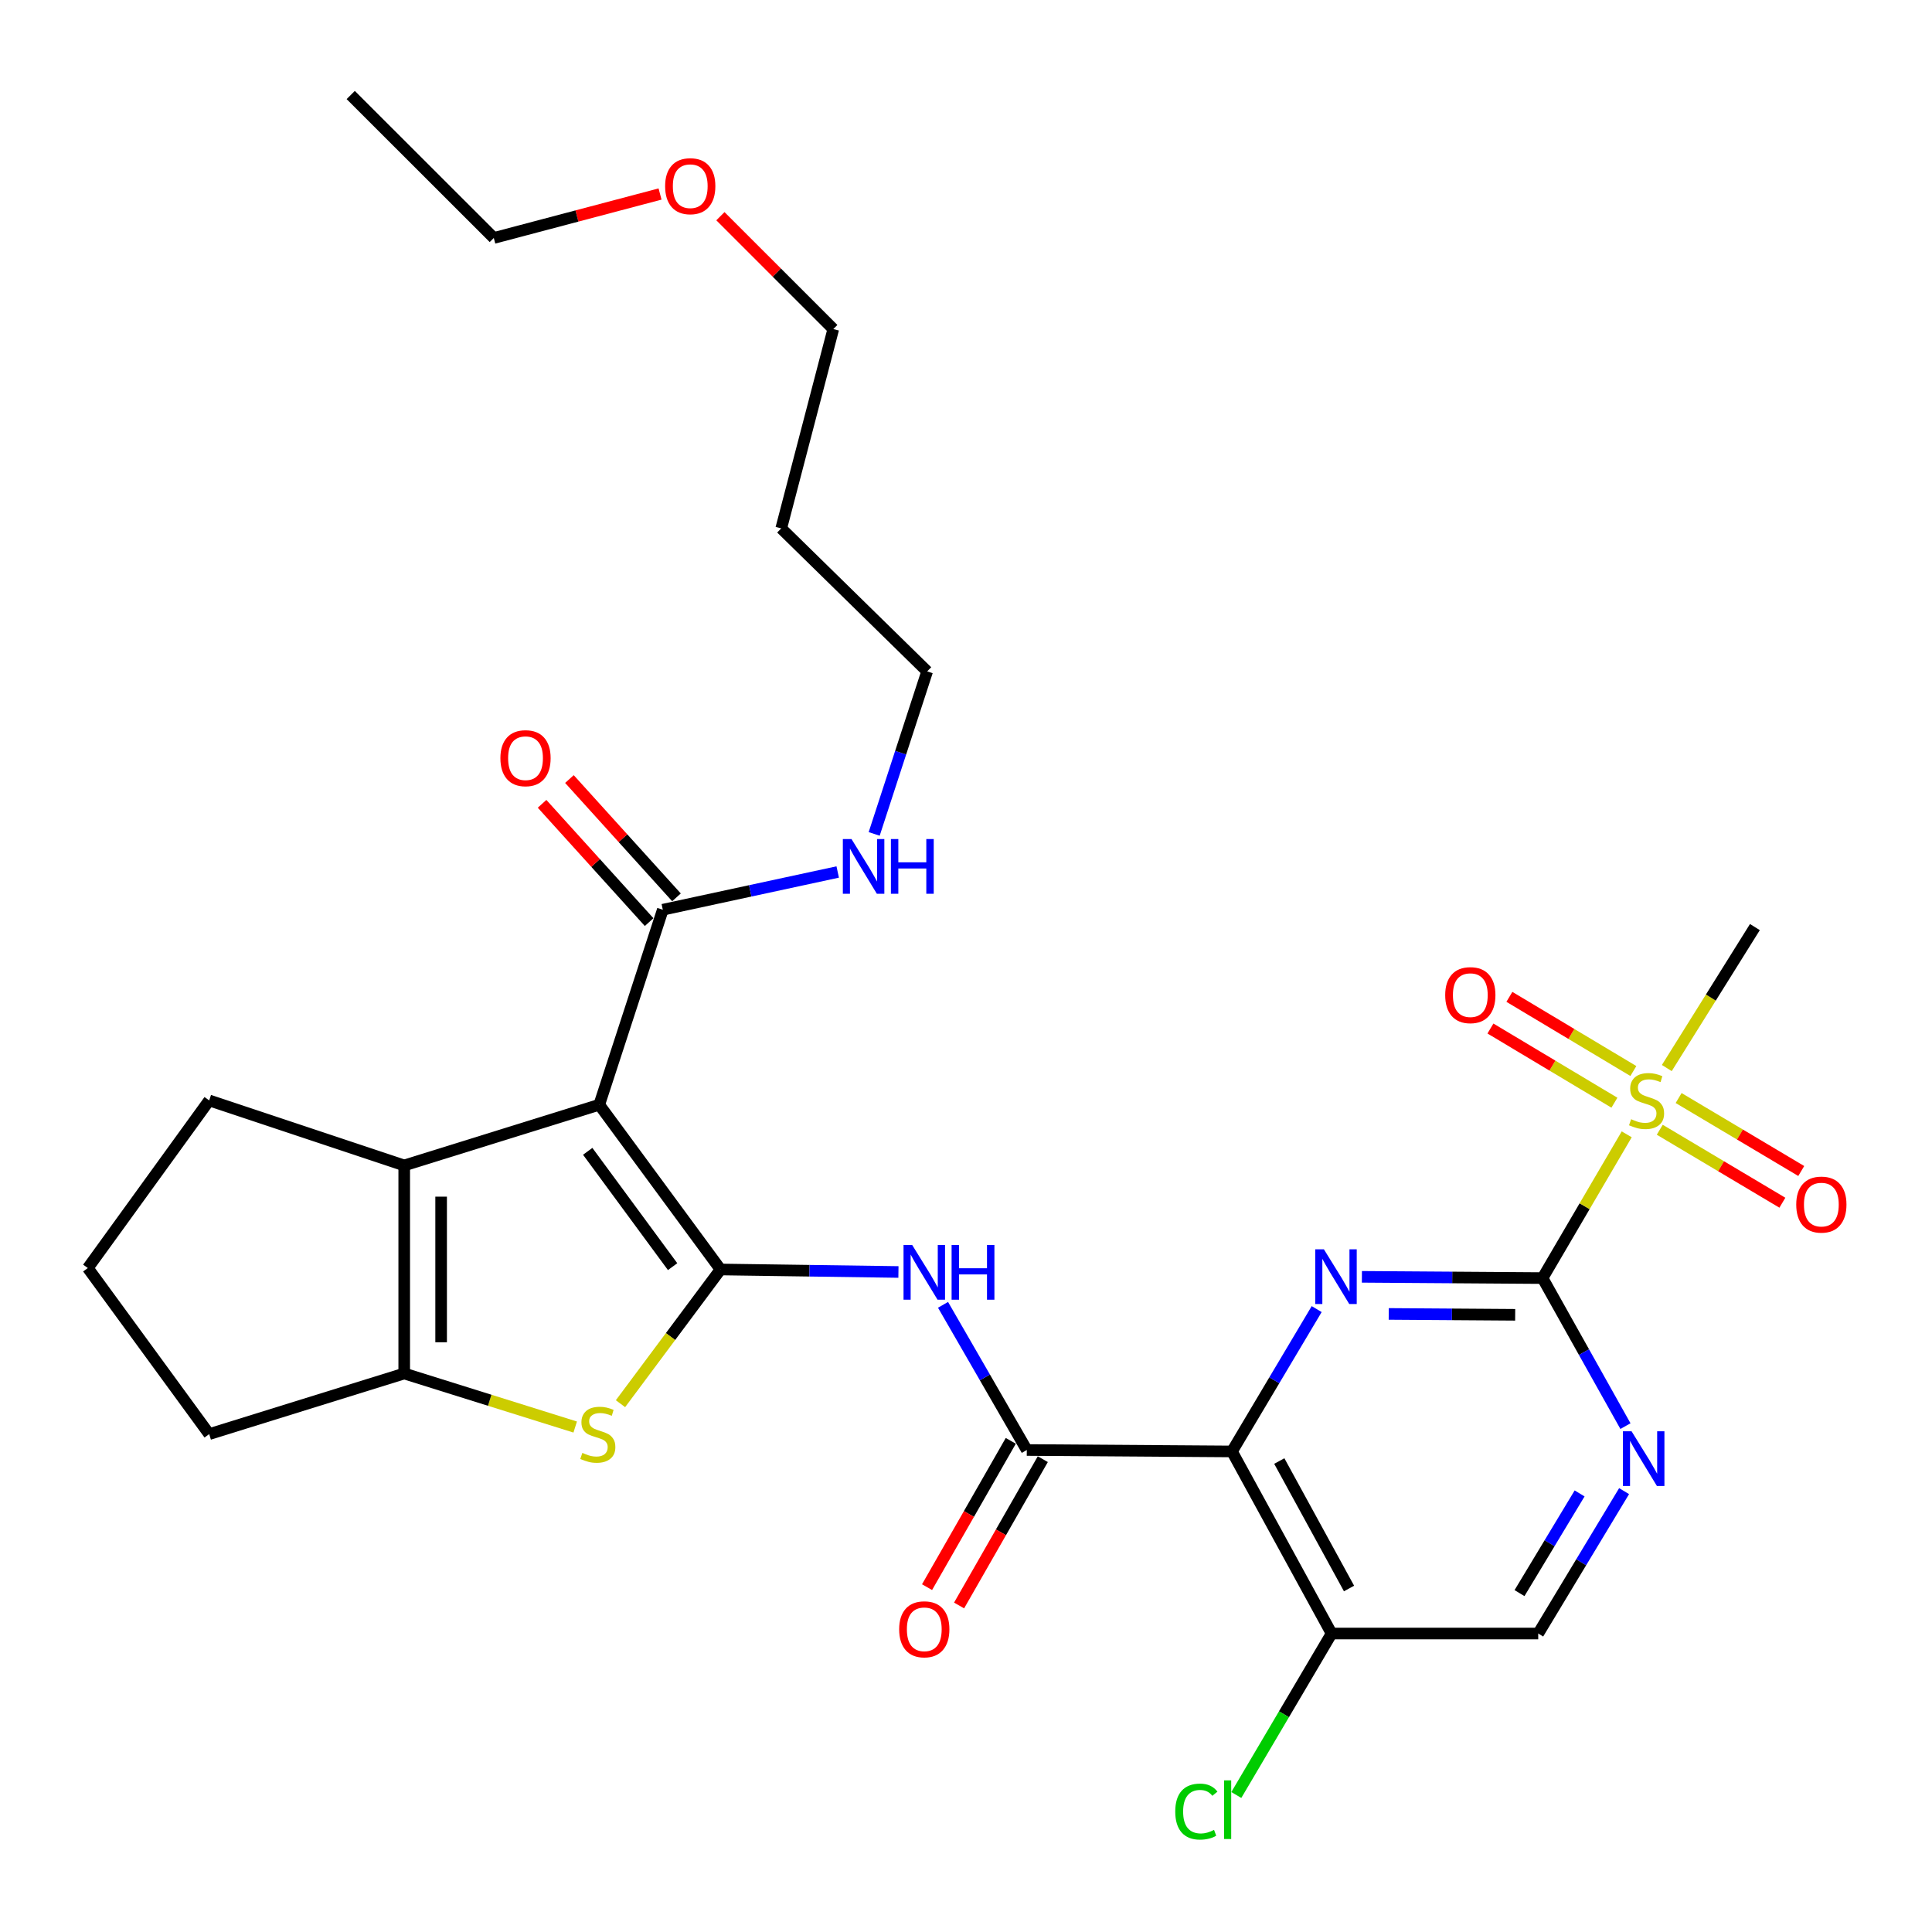 <?xml version='1.0' encoding='iso-8859-1'?>
<svg version='1.1' baseProfile='full'
              xmlns='http://www.w3.org/2000/svg'
                      xmlns:rdkit='http://www.rdkit.org/xml'
                      xmlns:xlink='http://www.w3.org/1999/xlink'
                  xml:space='preserve'
width='1000px' height='1000px' viewBox='0 0 1000 1000'>
<!-- END OF HEADER -->
<rect style='opacity:1.0;fill:#FFFFFF;stroke:none' width='1000' height='1000' x='0' y='0'> </rect>
<path class='bond-0' d='M 372.941,657.079 L 310.169,571.809' style='fill:none;fill-rule:evenodd;stroke:#000000;stroke-width:6px;stroke-linecap:butt;stroke-linejoin:miter;stroke-opacity:1' />
<path class='bond-0' d='M 348.142,655.613 L 304.202,595.924' style='fill:none;fill-rule:evenodd;stroke:#000000;stroke-width:6px;stroke-linecap:butt;stroke-linejoin:miter;stroke-opacity:1' />
<path class='bond-5' d='M 372.941,657.079 L 347.052,691.814' style='fill:none;fill-rule:evenodd;stroke:#000000;stroke-width:6px;stroke-linecap:butt;stroke-linejoin:miter;stroke-opacity:1' />
<path class='bond-5' d='M 347.052,691.814 L 321.163,726.549' style='fill:none;fill-rule:evenodd;stroke:#CCCC00;stroke-width:6px;stroke-linecap:butt;stroke-linejoin:miter;stroke-opacity:1' />
<path class='bond-8' d='M 372.941,657.079 L 418.986,657.727' style='fill:none;fill-rule:evenodd;stroke:#000000;stroke-width:6px;stroke-linecap:butt;stroke-linejoin:miter;stroke-opacity:1' />
<path class='bond-8' d='M 418.986,657.727 L 465.03,658.376' style='fill:none;fill-rule:evenodd;stroke:#0000FF;stroke-width:6px;stroke-linecap:butt;stroke-linejoin:miter;stroke-opacity:1' />
<path class='bond-6' d='M 310.169,571.809 L 209.224,603.232' style='fill:none;fill-rule:evenodd;stroke:#000000;stroke-width:6px;stroke-linecap:butt;stroke-linejoin:miter;stroke-opacity:1' />
<path class='bond-10' d='M 310.169,571.809 L 343.067,470.874' style='fill:none;fill-rule:evenodd;stroke:#000000;stroke-width:6px;stroke-linecap:butt;stroke-linejoin:miter;stroke-opacity:1' />
<path class='bond-1' d='M 798.412,661.536 L 751.664,661.211' style='fill:none;fill-rule:evenodd;stroke:#000000;stroke-width:6px;stroke-linecap:butt;stroke-linejoin:miter;stroke-opacity:1' />
<path class='bond-1' d='M 751.664,661.211 L 704.916,660.886' style='fill:none;fill-rule:evenodd;stroke:#0000FF;stroke-width:6px;stroke-linecap:butt;stroke-linejoin:miter;stroke-opacity:1' />
<path class='bond-1' d='M 784.255,680.54 L 751.531,680.313' style='fill:none;fill-rule:evenodd;stroke:#000000;stroke-width:6px;stroke-linecap:butt;stroke-linejoin:miter;stroke-opacity:1' />
<path class='bond-1' d='M 751.531,680.313 L 718.807,680.086' style='fill:none;fill-rule:evenodd;stroke:#0000FF;stroke-width:6px;stroke-linecap:butt;stroke-linejoin:miter;stroke-opacity:1' />
<path class='bond-4' d='M 798.412,661.536 L 820.199,624.33' style='fill:none;fill-rule:evenodd;stroke:#000000;stroke-width:6px;stroke-linecap:butt;stroke-linejoin:miter;stroke-opacity:1' />
<path class='bond-4' d='M 820.199,624.33 L 841.986,587.124' style='fill:none;fill-rule:evenodd;stroke:#CCCC00;stroke-width:6px;stroke-linecap:butt;stroke-linejoin:miter;stroke-opacity:1' />
<path class='bond-32' d='M 798.412,661.536 L 819.871,699.848' style='fill:none;fill-rule:evenodd;stroke:#000000;stroke-width:6px;stroke-linecap:butt;stroke-linejoin:miter;stroke-opacity:1' />
<path class='bond-32' d='M 819.871,699.848 L 841.331,738.161' style='fill:none;fill-rule:evenodd;stroke:#0000FF;stroke-width:6px;stroke-linecap:butt;stroke-linejoin:miter;stroke-opacity:1' />
<path class='bond-2' d='M 637.666,751.264 L 531.469,750.521' style='fill:none;fill-rule:evenodd;stroke:#000000;stroke-width:6px;stroke-linecap:butt;stroke-linejoin:miter;stroke-opacity:1' />
<path class='bond-3' d='M 637.666,751.264 L 659.588,714.424' style='fill:none;fill-rule:evenodd;stroke:#000000;stroke-width:6px;stroke-linecap:butt;stroke-linejoin:miter;stroke-opacity:1' />
<path class='bond-3' d='M 659.588,714.424 L 681.511,677.585' style='fill:none;fill-rule:evenodd;stroke:#0000FF;stroke-width:6px;stroke-linecap:butt;stroke-linejoin:miter;stroke-opacity:1' />
<path class='bond-12' d='M 637.666,751.264 L 689.232,845.512' style='fill:none;fill-rule:evenodd;stroke:#000000;stroke-width:6px;stroke-linecap:butt;stroke-linejoin:miter;stroke-opacity:1' />
<path class='bond-12' d='M 662.159,756.232 L 698.255,822.206' style='fill:none;fill-rule:evenodd;stroke:#000000;stroke-width:6px;stroke-linecap:butt;stroke-linejoin:miter;stroke-opacity:1' />
<path class='bond-13' d='M 845.425,554.361 L 813.34,535.165' style='fill:none;fill-rule:evenodd;stroke:#CCCC00;stroke-width:6px;stroke-linecap:butt;stroke-linejoin:miter;stroke-opacity:1' />
<path class='bond-13' d='M 813.34,535.165 L 781.255,515.968' style='fill:none;fill-rule:evenodd;stroke:#FF0000;stroke-width:6px;stroke-linecap:butt;stroke-linejoin:miter;stroke-opacity:1' />
<path class='bond-13' d='M 835.618,570.753 L 803.532,551.557' style='fill:none;fill-rule:evenodd;stroke:#CCCC00;stroke-width:6px;stroke-linecap:butt;stroke-linejoin:miter;stroke-opacity:1' />
<path class='bond-13' d='M 803.532,551.557 L 771.447,532.36' style='fill:none;fill-rule:evenodd;stroke:#FF0000;stroke-width:6px;stroke-linecap:butt;stroke-linejoin:miter;stroke-opacity:1' />
<path class='bond-14' d='M 859.087,584.757 L 890.82,603.641' style='fill:none;fill-rule:evenodd;stroke:#CCCC00;stroke-width:6px;stroke-linecap:butt;stroke-linejoin:miter;stroke-opacity:1' />
<path class='bond-14' d='M 890.82,603.641 L 922.554,622.525' style='fill:none;fill-rule:evenodd;stroke:#FF0000;stroke-width:6px;stroke-linecap:butt;stroke-linejoin:miter;stroke-opacity:1' />
<path class='bond-14' d='M 868.855,568.342 L 900.589,587.225' style='fill:none;fill-rule:evenodd;stroke:#CCCC00;stroke-width:6px;stroke-linecap:butt;stroke-linejoin:miter;stroke-opacity:1' />
<path class='bond-14' d='M 900.589,587.225 L 932.322,606.109' style='fill:none;fill-rule:evenodd;stroke:#FF0000;stroke-width:6px;stroke-linecap:butt;stroke-linejoin:miter;stroke-opacity:1' />
<path class='bond-20' d='M 862.736,552.815 L 885.536,516.334' style='fill:none;fill-rule:evenodd;stroke:#CCCC00;stroke-width:6px;stroke-linecap:butt;stroke-linejoin:miter;stroke-opacity:1' />
<path class='bond-20' d='M 885.536,516.334 L 908.335,479.853' style='fill:none;fill-rule:evenodd;stroke:#000000;stroke-width:6px;stroke-linecap:butt;stroke-linejoin:miter;stroke-opacity:1' />
<path class='bond-9' d='M 297.721,738.63 L 253.473,724.773' style='fill:none;fill-rule:evenodd;stroke:#CCCC00;stroke-width:6px;stroke-linecap:butt;stroke-linejoin:miter;stroke-opacity:1' />
<path class='bond-9' d='M 253.473,724.773 L 209.224,710.915' style='fill:none;fill-rule:evenodd;stroke:#000000;stroke-width:6px;stroke-linecap:butt;stroke-linejoin:miter;stroke-opacity:1' />
<path class='bond-21' d='M 209.224,603.232 L 108.28,569.58' style='fill:none;fill-rule:evenodd;stroke:#000000;stroke-width:6px;stroke-linecap:butt;stroke-linejoin:miter;stroke-opacity:1' />
<path class='bond-30' d='M 209.224,603.232 L 209.224,710.915' style='fill:none;fill-rule:evenodd;stroke:#000000;stroke-width:6px;stroke-linecap:butt;stroke-linejoin:miter;stroke-opacity:1' />
<path class='bond-30' d='M 228.327,619.384 L 228.327,694.763' style='fill:none;fill-rule:evenodd;stroke:#000000;stroke-width:6px;stroke-linecap:butt;stroke-linejoin:miter;stroke-opacity:1' />
<path class='bond-7' d='M 531.469,750.521 L 509.789,712.95' style='fill:none;fill-rule:evenodd;stroke:#000000;stroke-width:6px;stroke-linecap:butt;stroke-linejoin:miter;stroke-opacity:1' />
<path class='bond-7' d='M 509.789,712.95 L 488.109,675.379' style='fill:none;fill-rule:evenodd;stroke:#0000FF;stroke-width:6px;stroke-linecap:butt;stroke-linejoin:miter;stroke-opacity:1' />
<path class='bond-16' d='M 523.179,745.777 L 501.51,783.641' style='fill:none;fill-rule:evenodd;stroke:#000000;stroke-width:6px;stroke-linecap:butt;stroke-linejoin:miter;stroke-opacity:1' />
<path class='bond-16' d='M 501.51,783.641 L 479.841,821.506' style='fill:none;fill-rule:evenodd;stroke:#FF0000;stroke-width:6px;stroke-linecap:butt;stroke-linejoin:miter;stroke-opacity:1' />
<path class='bond-16' d='M 539.758,755.265 L 518.089,793.129' style='fill:none;fill-rule:evenodd;stroke:#000000;stroke-width:6px;stroke-linecap:butt;stroke-linejoin:miter;stroke-opacity:1' />
<path class='bond-16' d='M 518.089,793.129 L 496.42,830.994' style='fill:none;fill-rule:evenodd;stroke:#FF0000;stroke-width:6px;stroke-linecap:butt;stroke-linejoin:miter;stroke-opacity:1' />
<path class='bond-22' d='M 209.224,710.915 L 108.28,742.296' style='fill:none;fill-rule:evenodd;stroke:#000000;stroke-width:6px;stroke-linecap:butt;stroke-linejoin:miter;stroke-opacity:1' />
<path class='bond-17' d='M 350.149,464.466 L 322.443,433.85' style='fill:none;fill-rule:evenodd;stroke:#000000;stroke-width:6px;stroke-linecap:butt;stroke-linejoin:miter;stroke-opacity:1' />
<path class='bond-17' d='M 322.443,433.85 L 294.736,403.235' style='fill:none;fill-rule:evenodd;stroke:#FF0000;stroke-width:6px;stroke-linecap:butt;stroke-linejoin:miter;stroke-opacity:1' />
<path class='bond-17' d='M 335.986,477.283 L 308.279,446.668' style='fill:none;fill-rule:evenodd;stroke:#000000;stroke-width:6px;stroke-linecap:butt;stroke-linejoin:miter;stroke-opacity:1' />
<path class='bond-17' d='M 308.279,446.668 L 280.573,416.053' style='fill:none;fill-rule:evenodd;stroke:#FF0000;stroke-width:6px;stroke-linecap:butt;stroke-linejoin:miter;stroke-opacity:1' />
<path class='bond-18' d='M 343.067,470.874 L 388.332,461.108' style='fill:none;fill-rule:evenodd;stroke:#000000;stroke-width:6px;stroke-linecap:butt;stroke-linejoin:miter;stroke-opacity:1' />
<path class='bond-18' d='M 388.332,461.108 L 433.596,451.341' style='fill:none;fill-rule:evenodd;stroke:#0000FF;stroke-width:6px;stroke-linecap:butt;stroke-linejoin:miter;stroke-opacity:1' />
<path class='bond-11' d='M 840.631,771.801 L 818.407,808.657' style='fill:none;fill-rule:evenodd;stroke:#0000FF;stroke-width:6px;stroke-linecap:butt;stroke-linejoin:miter;stroke-opacity:1' />
<path class='bond-11' d='M 818.407,808.657 L 796.183,845.512' style='fill:none;fill-rule:evenodd;stroke:#000000;stroke-width:6px;stroke-linecap:butt;stroke-linejoin:miter;stroke-opacity:1' />
<path class='bond-11' d='M 817.605,772.994 L 802.049,798.793' style='fill:none;fill-rule:evenodd;stroke:#0000FF;stroke-width:6px;stroke-linecap:butt;stroke-linejoin:miter;stroke-opacity:1' />
<path class='bond-11' d='M 802.049,798.793 L 786.492,824.591' style='fill:none;fill-rule:evenodd;stroke:#000000;stroke-width:6px;stroke-linecap:butt;stroke-linejoin:miter;stroke-opacity:1' />
<path class='bond-15' d='M 689.232,845.512 L 796.183,845.512' style='fill:none;fill-rule:evenodd;stroke:#000000;stroke-width:6px;stroke-linecap:butt;stroke-linejoin:miter;stroke-opacity:1' />
<path class='bond-19' d='M 689.232,845.512 L 664.573,887.301' style='fill:none;fill-rule:evenodd;stroke:#000000;stroke-width:6px;stroke-linecap:butt;stroke-linejoin:miter;stroke-opacity:1' />
<path class='bond-19' d='M 664.573,887.301 L 639.914,929.09' style='fill:none;fill-rule:evenodd;stroke:#00CC00;stroke-width:6px;stroke-linecap:butt;stroke-linejoin:miter;stroke-opacity:1' />
<path class='bond-26' d='M 452.474,431.636 L 466.183,389.571' style='fill:none;fill-rule:evenodd;stroke:#0000FF;stroke-width:6px;stroke-linecap:butt;stroke-linejoin:miter;stroke-opacity:1' />
<path class='bond-26' d='M 466.183,389.571 L 479.893,347.506' style='fill:none;fill-rule:evenodd;stroke:#000000;stroke-width:6px;stroke-linecap:butt;stroke-linejoin:miter;stroke-opacity:1' />
<path class='bond-31' d='M 108.28,569.58 L 45.455,656.336' style='fill:none;fill-rule:evenodd;stroke:#000000;stroke-width:6px;stroke-linecap:butt;stroke-linejoin:miter;stroke-opacity:1' />
<path class='bond-24' d='M 108.28,742.296 L 45.455,656.336' style='fill:none;fill-rule:evenodd;stroke:#000000;stroke-width:6px;stroke-linecap:butt;stroke-linejoin:miter;stroke-opacity:1' />
<path class='bond-23' d='M 404.364,273.495 L 479.893,347.506' style='fill:none;fill-rule:evenodd;stroke:#000000;stroke-width:6px;stroke-linecap:butt;stroke-linejoin:miter;stroke-opacity:1' />
<path class='bond-27' d='M 404.364,273.495 L 431.309,170.322' style='fill:none;fill-rule:evenodd;stroke:#000000;stroke-width:6px;stroke-linecap:butt;stroke-linejoin:miter;stroke-opacity:1' />
<path class='bond-25' d='M 372.884,111.905 L 402.097,141.114' style='fill:none;fill-rule:evenodd;stroke:#FF0000;stroke-width:6px;stroke-linecap:butt;stroke-linejoin:miter;stroke-opacity:1' />
<path class='bond-25' d='M 402.097,141.114 L 431.309,170.322' style='fill:none;fill-rule:evenodd;stroke:#000000;stroke-width:6px;stroke-linecap:butt;stroke-linejoin:miter;stroke-opacity:1' />
<path class='bond-28' d='M 341.637,100.424 L 298.614,111.803' style='fill:none;fill-rule:evenodd;stroke:#FF0000;stroke-width:6px;stroke-linecap:butt;stroke-linejoin:miter;stroke-opacity:1' />
<path class='bond-28' d='M 298.614,111.803 L 255.59,123.182' style='fill:none;fill-rule:evenodd;stroke:#000000;stroke-width:6px;stroke-linecap:butt;stroke-linejoin:miter;stroke-opacity:1' />
<path class='bond-29' d='M 255.59,123.182 L 181.537,49.182' style='fill:none;fill-rule:evenodd;stroke:#000000;stroke-width:6px;stroke-linecap:butt;stroke-linejoin:miter;stroke-opacity:1' />
<path  class='atom-4' d='M 685.243 646.633
L 694.523 661.633
Q 695.443 663.113, 696.923 665.793
Q 698.403 668.473, 698.483 668.633
L 698.483 646.633
L 702.243 646.633
L 702.243 674.953
L 698.363 674.953
L 688.403 658.553
Q 687.243 656.633, 686.003 654.433
Q 684.803 652.233, 684.443 651.553
L 684.443 674.953
L 680.763 674.953
L 680.763 646.633
L 685.243 646.633
' fill='#0000FF'/>
<path  class='atom-5' d='M 844.259 579.3
Q 844.579 579.42, 845.899 579.98
Q 847.219 580.54, 848.659 580.9
Q 850.139 581.22, 851.579 581.22
Q 854.259 581.22, 855.819 579.94
Q 857.379 578.62, 857.379 576.34
Q 857.379 574.78, 856.579 573.82
Q 855.819 572.86, 854.619 572.34
Q 853.419 571.82, 851.419 571.22
Q 848.899 570.46, 847.379 569.74
Q 845.899 569.02, 844.819 567.5
Q 843.779 565.98, 843.779 563.42
Q 843.779 559.86, 846.179 557.66
Q 848.619 555.46, 853.419 555.46
Q 856.699 555.46, 860.419 557.02
L 859.499 560.1
Q 856.099 558.7, 853.539 558.7
Q 850.779 558.7, 849.259 559.86
Q 847.739 560.98, 847.779 562.94
Q 847.779 564.46, 848.539 565.38
Q 849.339 566.3, 850.459 566.82
Q 851.619 567.34, 853.539 567.94
Q 856.099 568.74, 857.619 569.54
Q 859.139 570.34, 860.219 571.98
Q 861.339 573.58, 861.339 576.34
Q 861.339 580.26, 858.699 582.38
Q 856.099 584.46, 851.739 584.46
Q 849.219 584.46, 847.299 583.9
Q 845.419 583.38, 843.179 582.46
L 844.259 579.3
' fill='#CCCC00'/>
<path  class='atom-6' d='M 301.426 752.016
Q 301.746 752.136, 303.066 752.696
Q 304.386 753.256, 305.826 753.616
Q 307.306 753.936, 308.746 753.936
Q 311.426 753.936, 312.986 752.656
Q 314.546 751.336, 314.546 749.056
Q 314.546 747.496, 313.746 746.536
Q 312.986 745.576, 311.786 745.056
Q 310.586 744.536, 308.586 743.936
Q 306.066 743.176, 304.546 742.456
Q 303.066 741.736, 301.986 740.216
Q 300.946 738.696, 300.946 736.136
Q 300.946 732.576, 303.346 730.376
Q 305.786 728.176, 310.586 728.176
Q 313.866 728.176, 317.586 729.736
L 316.666 732.816
Q 313.266 731.416, 310.706 731.416
Q 307.946 731.416, 306.426 732.576
Q 304.906 733.696, 304.946 735.656
Q 304.946 737.176, 305.706 738.096
Q 306.506 739.016, 307.626 739.536
Q 308.786 740.056, 310.706 740.656
Q 313.266 741.456, 314.786 742.256
Q 316.306 743.056, 317.386 744.696
Q 318.506 746.296, 318.506 749.056
Q 318.506 752.976, 315.866 755.096
Q 313.266 757.176, 308.906 757.176
Q 306.386 757.176, 304.466 756.616
Q 302.586 756.096, 300.346 755.176
L 301.426 752.016
' fill='#CCCC00'/>
<path  class='atom-9' d='M 472.147 644.405
L 481.427 659.405
Q 482.347 660.885, 483.827 663.565
Q 485.307 666.245, 485.387 666.405
L 485.387 644.405
L 489.147 644.405
L 489.147 672.725
L 485.267 672.725
L 475.307 656.325
Q 474.147 654.405, 472.907 652.205
Q 471.707 650.005, 471.347 649.325
L 471.347 672.725
L 467.667 672.725
L 467.667 644.405
L 472.147 644.405
' fill='#0000FF'/>
<path  class='atom-9' d='M 492.547 644.405
L 496.387 644.405
L 496.387 656.445
L 510.867 656.445
L 510.867 644.405
L 514.707 644.405
L 514.707 672.725
L 510.867 672.725
L 510.867 659.645
L 496.387 659.645
L 496.387 672.725
L 492.547 672.725
L 492.547 644.405
' fill='#0000FF'/>
<path  class='atom-12' d='M 844.503 740.839
L 853.783 755.839
Q 854.703 757.319, 856.183 759.999
Q 857.663 762.679, 857.743 762.839
L 857.743 740.839
L 861.503 740.839
L 861.503 769.159
L 857.623 769.159
L 847.663 752.759
Q 846.503 750.839, 845.263 748.639
Q 844.063 746.439, 843.703 745.759
L 843.703 769.159
L 840.023 769.159
L 840.023 740.839
L 844.503 740.839
' fill='#0000FF'/>
<path  class='atom-14' d='M 748.035 515.081
Q 748.035 508.281, 751.395 504.481
Q 754.755 500.681, 761.035 500.681
Q 767.315 500.681, 770.675 504.481
Q 774.035 508.281, 774.035 515.081
Q 774.035 521.961, 770.635 525.881
Q 767.235 529.761, 761.035 529.761
Q 754.795 529.761, 751.395 525.881
Q 748.035 522.001, 748.035 515.081
M 761.035 526.561
Q 765.355 526.561, 767.675 523.681
Q 770.035 520.761, 770.035 515.081
Q 770.035 509.521, 767.675 506.721
Q 765.355 503.881, 761.035 503.881
Q 756.715 503.881, 754.355 506.681
Q 752.035 509.481, 752.035 515.081
Q 752.035 520.801, 754.355 523.681
Q 756.715 526.561, 761.035 526.561
' fill='#FF0000'/>
<path  class='atom-15' d='M 929.729 623.496
Q 929.729 616.696, 933.089 612.896
Q 936.449 609.096, 942.729 609.096
Q 949.009 609.096, 952.369 612.896
Q 955.729 616.696, 955.729 623.496
Q 955.729 630.376, 952.329 634.296
Q 948.929 638.176, 942.729 638.176
Q 936.489 638.176, 933.089 634.296
Q 929.729 630.416, 929.729 623.496
M 942.729 634.976
Q 947.049 634.976, 949.369 632.096
Q 951.729 629.176, 951.729 623.496
Q 951.729 617.936, 949.369 615.136
Q 947.049 612.296, 942.729 612.296
Q 938.409 612.296, 936.049 615.096
Q 933.729 617.896, 933.729 623.496
Q 933.729 629.216, 936.049 632.096
Q 938.409 634.976, 942.729 634.976
' fill='#FF0000'/>
<path  class='atom-17' d='M 465.407 843.321
Q 465.407 836.521, 468.767 832.721
Q 472.127 828.921, 478.407 828.921
Q 484.687 828.921, 488.047 832.721
Q 491.407 836.521, 491.407 843.321
Q 491.407 850.201, 488.007 854.121
Q 484.607 858.001, 478.407 858.001
Q 472.167 858.001, 468.767 854.121
Q 465.407 850.241, 465.407 843.321
M 478.407 854.801
Q 482.727 854.801, 485.047 851.921
Q 487.407 849.001, 487.407 843.321
Q 487.407 837.761, 485.047 834.961
Q 482.727 832.121, 478.407 832.121
Q 474.087 832.121, 471.727 834.921
Q 469.407 837.721, 469.407 843.321
Q 469.407 849.041, 471.727 851.921
Q 474.087 854.801, 478.407 854.801
' fill='#FF0000'/>
<path  class='atom-18' d='M 259.007 392.434
Q 259.007 385.634, 262.367 381.834
Q 265.727 378.034, 272.007 378.034
Q 278.287 378.034, 281.647 381.834
Q 285.007 385.634, 285.007 392.434
Q 285.007 399.314, 281.607 403.234
Q 278.207 407.114, 272.007 407.114
Q 265.767 407.114, 262.367 403.234
Q 259.007 399.354, 259.007 392.434
M 272.007 403.914
Q 276.327 403.914, 278.647 401.034
Q 281.007 398.114, 281.007 392.434
Q 281.007 386.874, 278.647 384.074
Q 276.327 381.234, 272.007 381.234
Q 267.687 381.234, 265.327 384.034
Q 263.007 386.834, 263.007 392.434
Q 263.007 398.154, 265.327 401.034
Q 267.687 403.914, 272.007 403.914
' fill='#FF0000'/>
<path  class='atom-19' d='M 440.734 434.291
L 450.014 449.291
Q 450.934 450.771, 452.414 453.451
Q 453.894 456.131, 453.974 456.291
L 453.974 434.291
L 457.734 434.291
L 457.734 462.611
L 453.854 462.611
L 443.894 446.211
Q 442.734 444.291, 441.494 442.091
Q 440.294 439.891, 439.934 439.211
L 439.934 462.611
L 436.254 462.611
L 436.254 434.291
L 440.734 434.291
' fill='#0000FF'/>
<path  class='atom-19' d='M 461.134 434.291
L 464.974 434.291
L 464.974 446.331
L 479.454 446.331
L 479.454 434.291
L 483.294 434.291
L 483.294 462.611
L 479.454 462.611
L 479.454 449.531
L 464.974 449.531
L 464.974 462.611
L 461.134 462.611
L 461.134 434.291
' fill='#0000FF'/>
<path  class='atom-20' d='M 608.307 937.673
Q 608.307 930.633, 611.587 926.953
Q 614.907 923.233, 621.187 923.233
Q 627.027 923.233, 630.147 927.353
L 627.507 929.513
Q 625.227 926.513, 621.187 926.513
Q 616.907 926.513, 614.627 929.393
Q 612.387 932.233, 612.387 937.673
Q 612.387 943.273, 614.707 946.153
Q 617.067 949.033, 621.627 949.033
Q 624.747 949.033, 628.387 947.153
L 629.507 950.153
Q 628.027 951.113, 625.787 951.673
Q 623.547 952.233, 621.067 952.233
Q 614.907 952.233, 611.587 948.473
Q 608.307 944.713, 608.307 937.673
' fill='#00CC00'/>
<path  class='atom-20' d='M 633.587 921.513
L 637.267 921.513
L 637.267 951.873
L 633.587 951.873
L 633.587 921.513
' fill='#00CC00'/>
<path  class='atom-26' d='M 344.267 96.37
Q 344.267 89.57, 347.627 85.77
Q 350.987 81.97, 357.267 81.97
Q 363.547 81.97, 366.907 85.77
Q 370.267 89.57, 370.267 96.37
Q 370.267 103.25, 366.867 107.17
Q 363.467 111.05, 357.267 111.05
Q 351.027 111.05, 347.627 107.17
Q 344.267 103.29, 344.267 96.37
M 357.267 107.85
Q 361.587 107.85, 363.907 104.97
Q 366.267 102.05, 366.267 96.37
Q 366.267 90.81, 363.907 88.01
Q 361.587 85.17, 357.267 85.17
Q 352.947 85.17, 350.587 87.97
Q 348.267 90.77, 348.267 96.37
Q 348.267 102.09, 350.587 104.97
Q 352.947 107.85, 357.267 107.85
' fill='#FF0000'/>
</svg>

